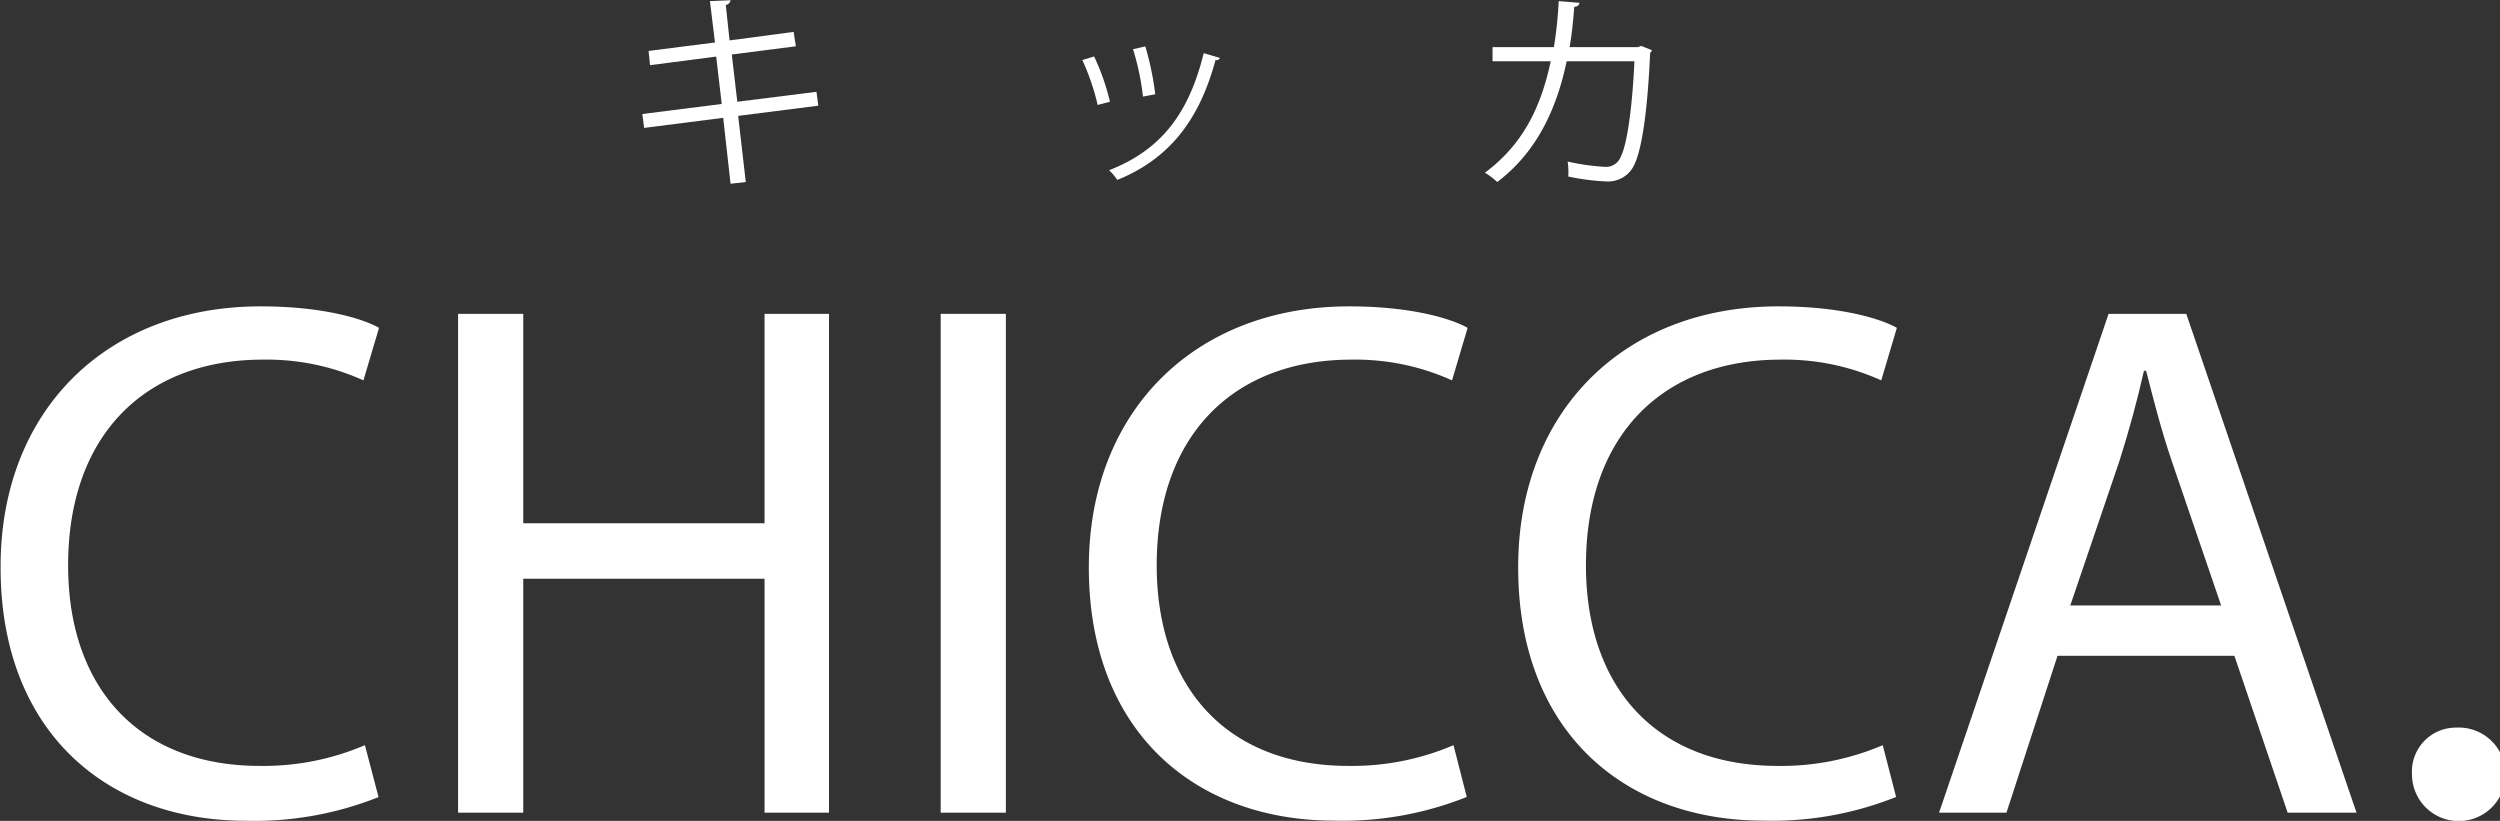 <svg id="レイヤー_1" data-name="レイヤー 1" xmlns="http://www.w3.org/2000/svg" viewBox="0 0 203.68 66.88"><rect x="0" y="0" width="203.68" height="66.88" fill="#333333" stroke="none"/><title>logo02</title><path d="M320.39,28.87c5.07,0,8.32,1,9.65,1.75l-1.27,4.28a19.11,19.11,0,0,0-8.2-1.69c-9.53,0-15.86,6.09-15.86,16.76,0,9.95,5.73,16.34,15.62,16.34a21,21,0,0,0,8.56-1.69L330,68.85a27.2,27.2,0,0,1-10.79,1.93c-11.4,0-20-7.3-20-20.62C299.16,37.44,307.78,28.87,320.39,28.87Z" transform="translate(-299.16 -3.91)" fill="#fff"/><path d="M336.48,29.48h5.31V46.54h19.66V29.48h5.25V70.12h-5.25V51.06H341.79V70.12h-5.31V29.48Z" transform="translate(-299.16 -3.91)" fill="#fff"/><path d="M375.8,29.48h5.31V70.12H375.8V29.48Z" transform="translate(-299.16 -3.91)" fill="#fff"/><path d="M409.08,28.87c5.07,0,8.32,1,9.65,1.75l-1.27,4.28a19.11,19.11,0,0,0-8.2-1.69c-9.53,0-15.86,6.09-15.86,16.76,0,9.95,5.73,16.34,15.62,16.34a21,21,0,0,0,8.56-1.69l1.08,4.22a27.2,27.2,0,0,1-10.79,1.93c-11.4,0-20-7.3-20-20.62C387.86,37.44,396.48,28.87,409.08,28.87Z" transform="translate(-299.16 -3.91)" fill="#fff"/><path d="M444.05,28.87c5.07,0,8.32,1,9.65,1.75l-1.27,4.28a19.11,19.11,0,0,0-8.2-1.69c-9.53,0-15.86,6.09-15.86,16.76,0,9.95,5.73,16.34,15.62,16.34a21,21,0,0,0,8.56-1.69l1.09,4.22a27.2,27.2,0,0,1-10.79,1.93c-11.4,0-20-7.3-20-20.62C422.83,37.44,431.45,28.87,444.05,28.87Z" transform="translate(-299.16 -3.91)" fill="#fff"/><path d="M470.95,29.48h6.33l13.87,40.64h-5.61L481.2,57.34H466.79l-4.16,12.78h-5.49Zm9.17,23.76-4-11.7c-0.9-2.65-1.51-5.07-2.11-7.42h-0.18c-0.54,2.41-1.21,4.88-2,7.36l-4,11.76h12.24Z" transform="translate(-299.16 -3.91)" fill="#fff"/><path d="M499.28,63.19A3.81,3.81,0,1,1,495.67,67,3.58,3.58,0,0,1,499.28,63.19Z" transform="translate(-299.16 -3.91)" fill="#fff"/><path d="M359.3,13.35l0.62,5.39-1.24.14-0.6-5.37-6.44.82-0.15-1.13,6.47-.82-0.45-3.86-5.39.7L352,8.06l5.41-.69L357,4l1.68-.07a0.45,0.45,0,0,1-.39.38L358.6,7.2l5.22-.69L364,7.68l-5.22.67,0.45,3.85,6.45-.81,0.15,1.13Z" transform="translate(-299.16 -3.91)" fill="#fff"/><path d="M388.3,8.51a18.57,18.57,0,0,1,1.29,3.69l-1,.26a19.25,19.25,0,0,0-1.25-3.66Zm10.25,0.12a0.3,0.3,0,0,1-.36.17c-1.34,5-3.86,8.09-8,9.77a4.65,4.65,0,0,0-.67-0.79c4.1-1.61,6.45-4.43,7.71-9.54Zm-6.08-.94a23.46,23.46,0,0,1,.81,3.9l-1,.19a20.7,20.7,0,0,0-.81-3.86Z" transform="translate(-299.16 -3.91)" fill="#fff"/><path d="M433.75,8a0.58,0.58,0,0,1-.15.22c-0.22,4.94-.7,8.05-1.37,9.27A2.35,2.35,0,0,1,430,18.69a18.2,18.2,0,0,1-3.07-.4,5.84,5.84,0,0,0-.05-1.22,17.9,17.9,0,0,0,3,.43,1.28,1.28,0,0,0,1.32-.81c0.52-1,.94-3.93,1.12-7.79H426.8c-0.86,4.1-2.56,7.5-5.66,9.84a5.81,5.81,0,0,0-1-.76c3-2.23,4.53-5.17,5.36-9.08h-4.74V7.75h5A33.34,33.34,0,0,0,426.15,4l1.7,0.14a0.38,0.38,0,0,1-.43.31c-0.1,1.25-.19,2.2-0.38,3.3h5.56l0.27-.1Z" transform="translate(-299.16 -3.91)" fill="#fff"/></svg>